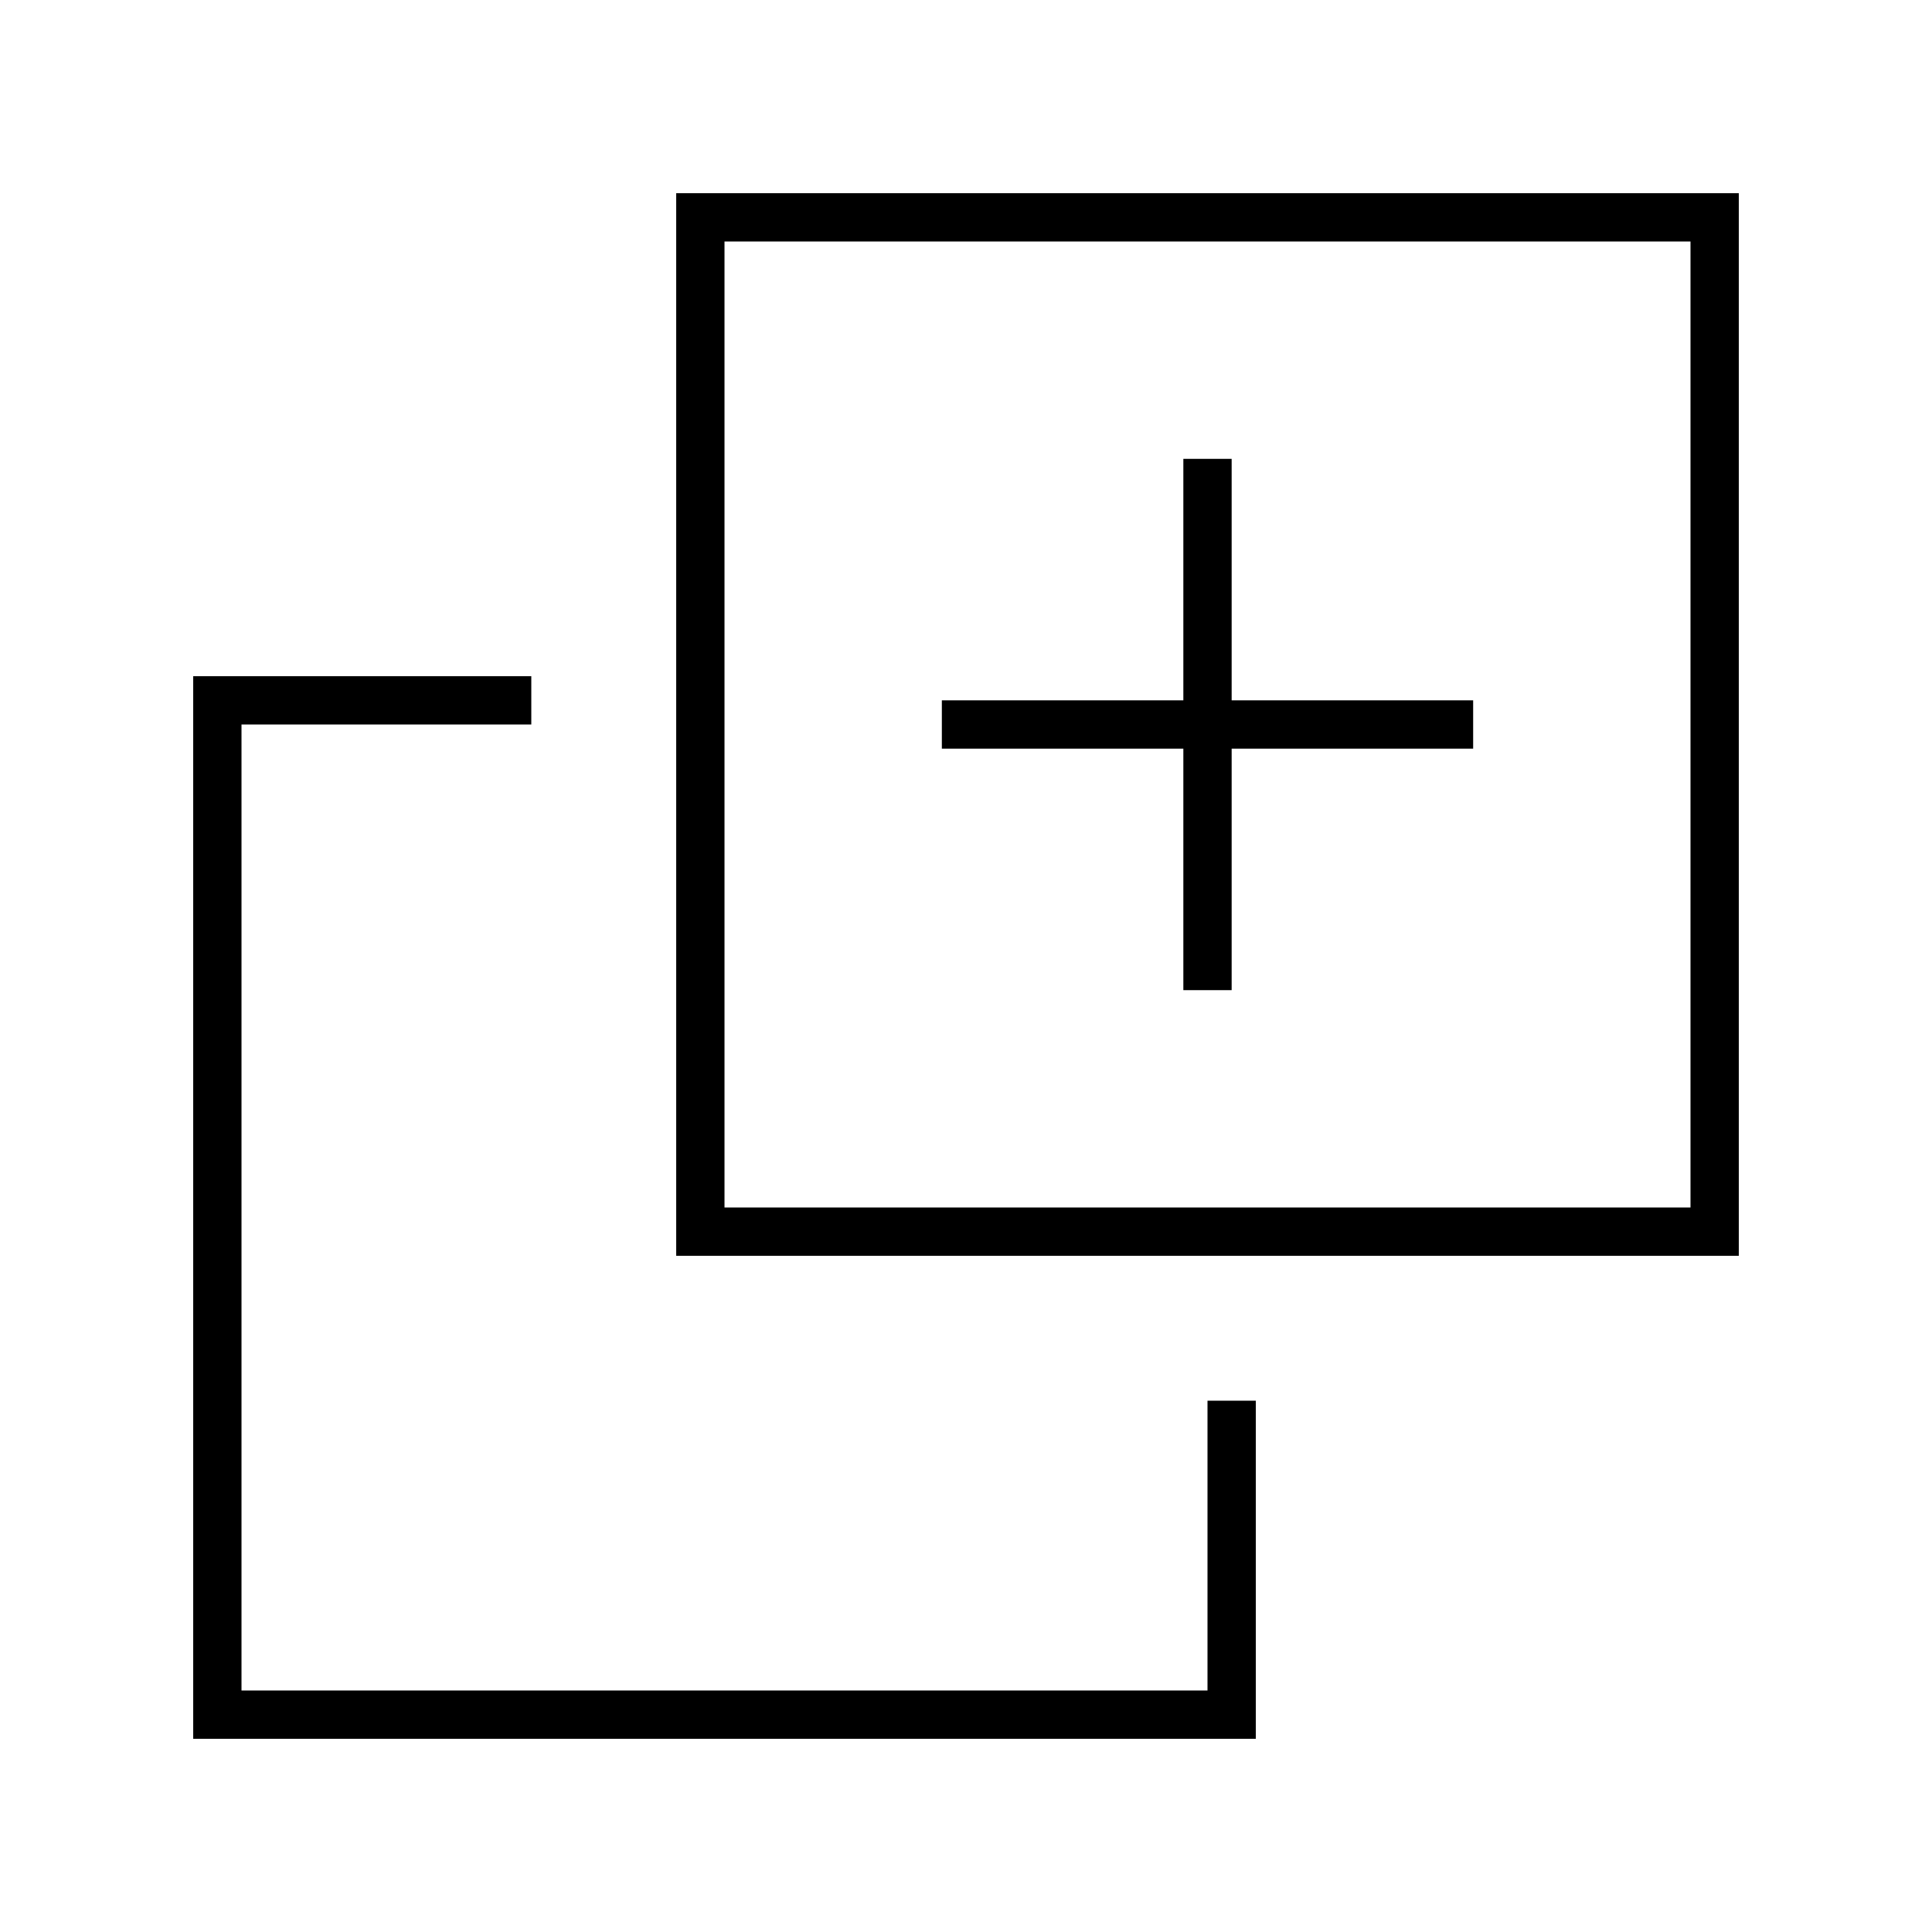 <svg xmlns="http://www.w3.org/2000/svg" viewBox="0 0 640 640"><!--! Font Awesome Pro 7.1.0 by @fontawesome - https://fontawesome.com License - https://fontawesome.com/license (Commercial License) Copyright 2025 Fonticons, Inc. --><path fill="currentColor" d="M80 240L80 560L400 560L400 464L416 464L416 576L64 576L64 224L176 224L176 240L80 240zM240 416L224 416L224 64L576 64L576 416L240 416zM560 400L560 80L240 80L240 400L560 400zM392 328L392 248L312 248L312 232L392 232L392 152L408 152L408 232L488 232L488 248L408 248L408 328L392 328z"/></svg>
